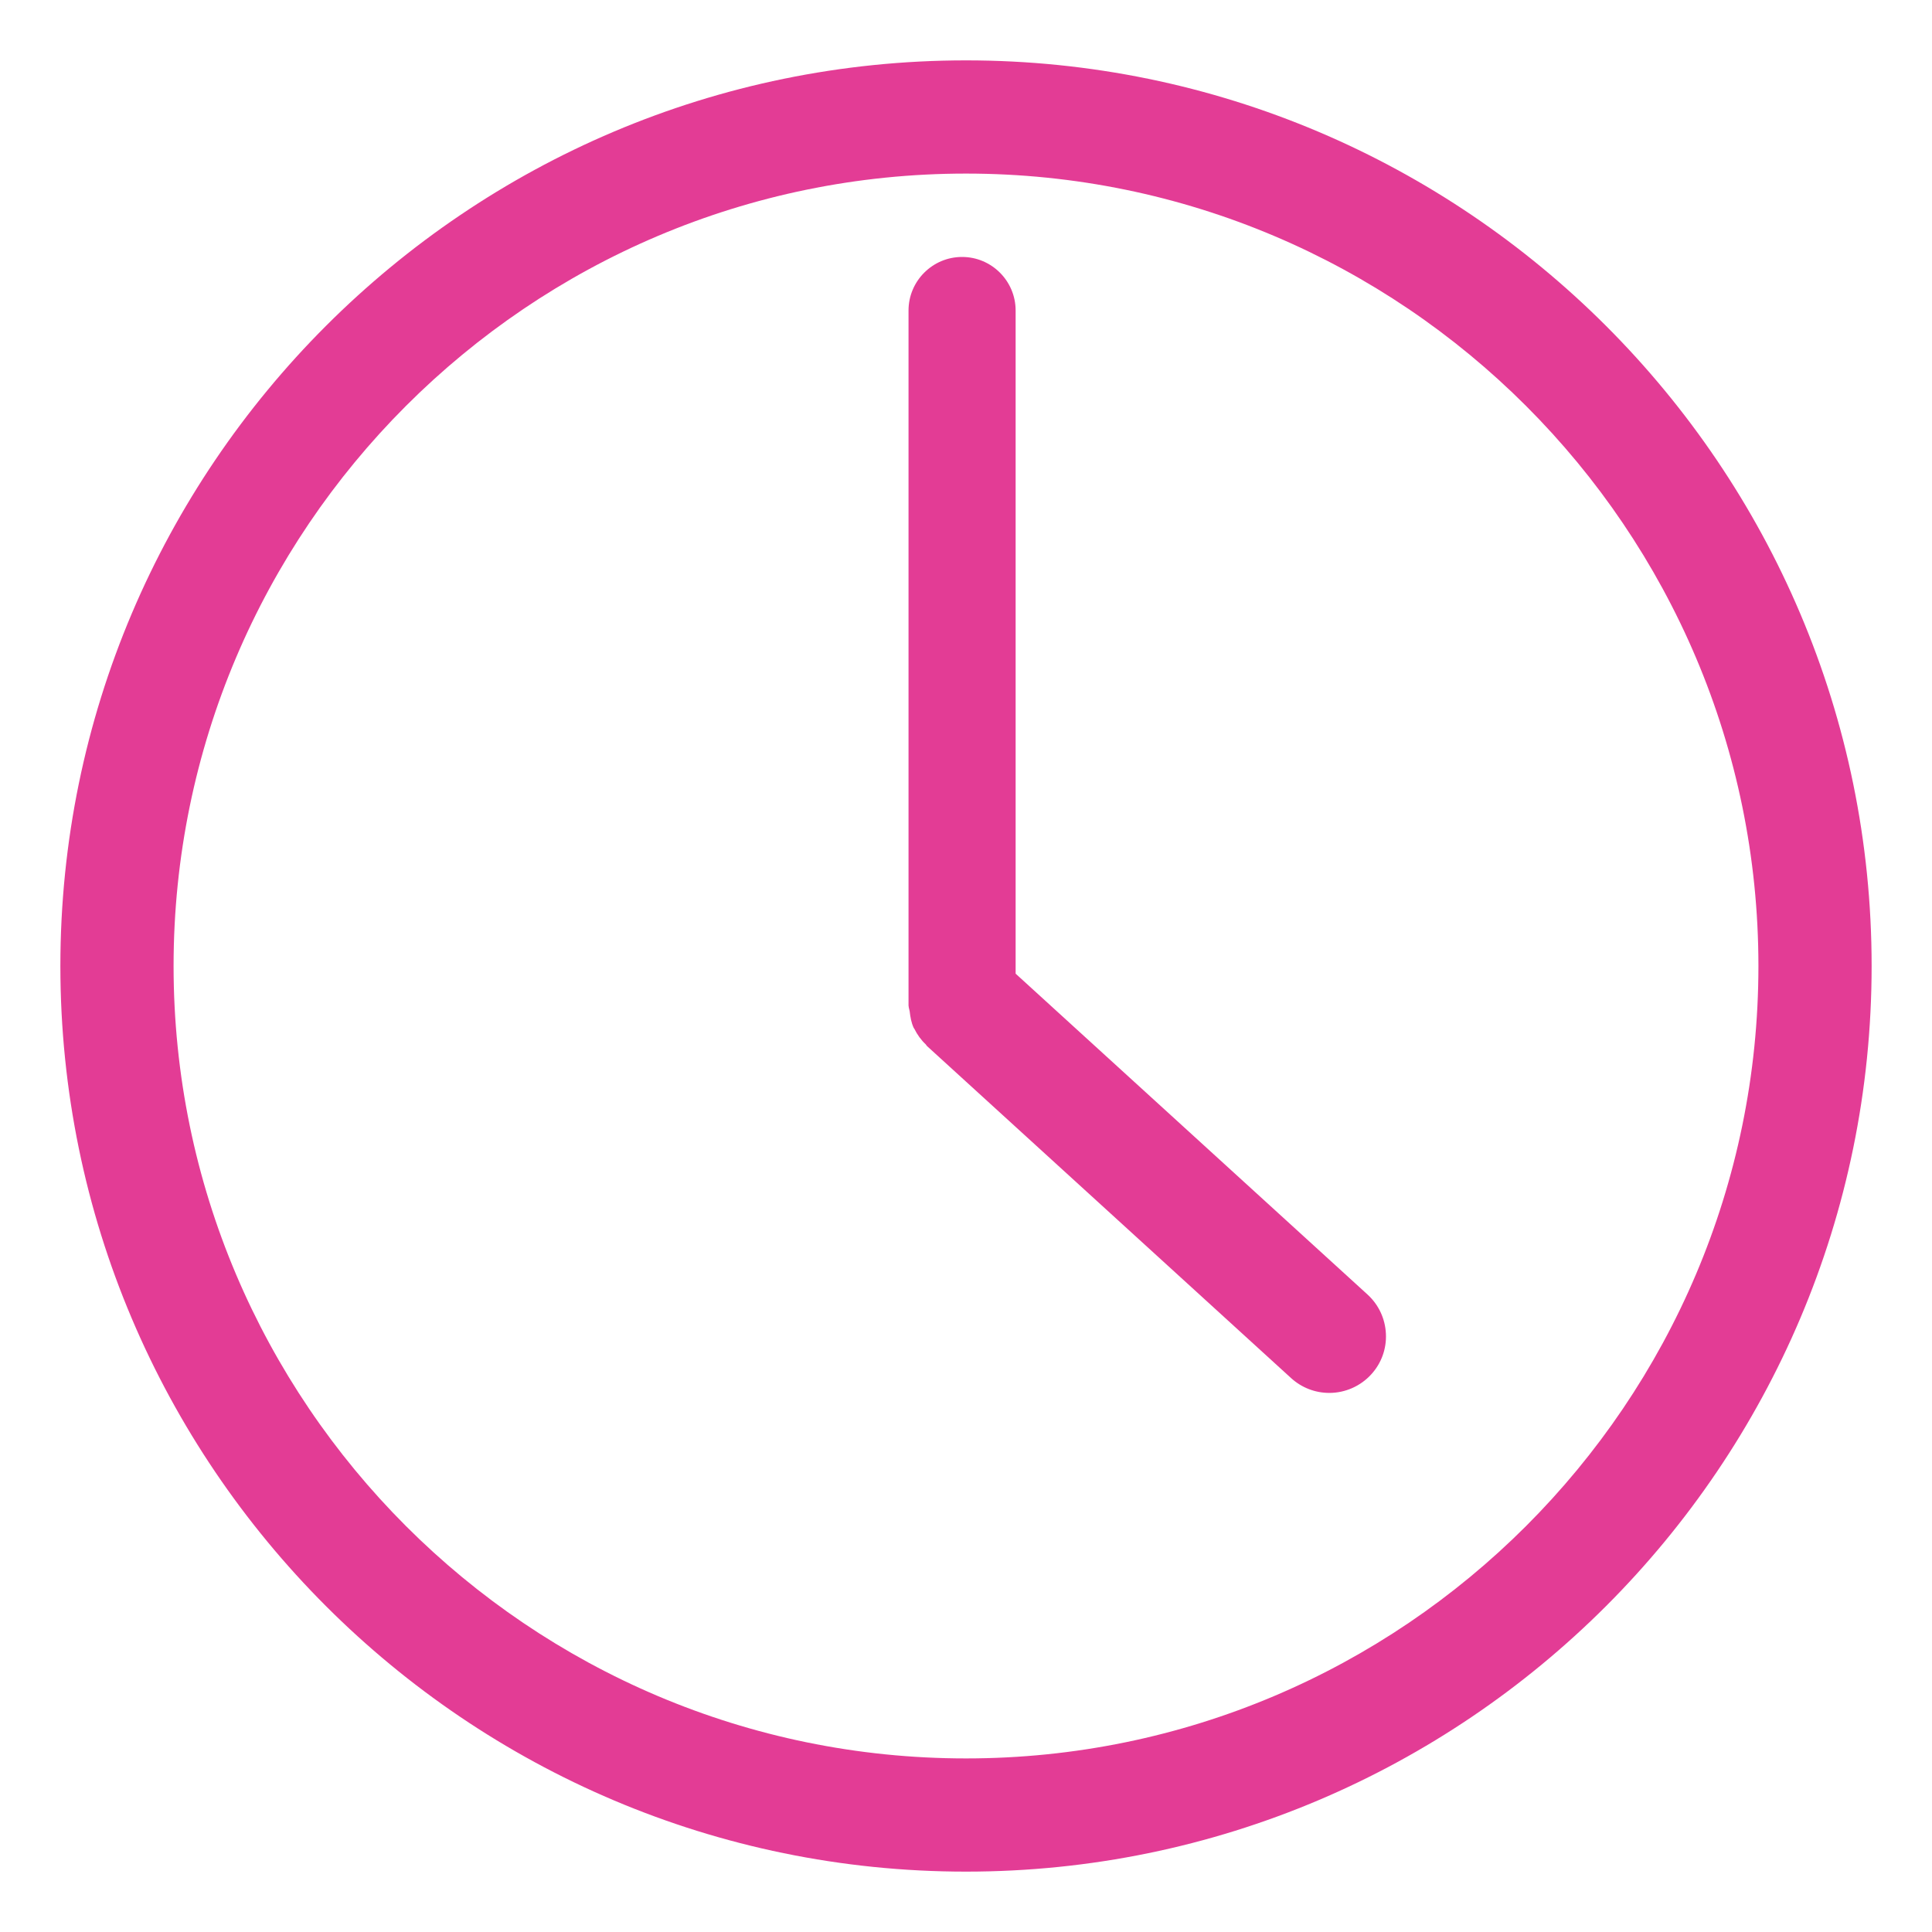 <?xml version="1.0" encoding="utf-8"?>
<!-- Generator: Adobe Illustrator 24.3.0, SVG Export Plug-In . SVG Version: 6.00 Build 0)  -->
<svg version="1.1" id="Layer_1" xmlns="http://www.w3.org/2000/svg" xmlns:xlink="http://www.w3.org/1999/xlink" x="0px" y="0px"
	 width="32px" height="32px" viewBox="0 0 32 32" enable-background="new 0 0 32 32" xml:space="preserve">
<path fill="#E33C95" d="M16,1C7.729,1,1,7.729,1,16s6.729,15,15,15S31,24.271,31,16
	S24.271,1,16,1z M16,29.125C8.763,29.125,2.875,23.237,2.875,16c0-7.237,5.888-13.125,13.125-13.125
	c7.237,0,13.125,5.888,13.125,13.125C29.125,23.237,23.237,29.125,16,29.125z M22.65,21.441
	c0.185,0.169,0.293,0.4,0.305,0.65c0.012,0.249-0.075,0.49-0.244,0.674c-0.177,0.194-0.43,0.306-0.693,0.306
	c-0.236,0-0.459-0.087-0.633-0.245l-6.032-5.501c-0.008-0.007-0.011-0.018-0.018-0.025
	c-0.079-0.074-0.142-0.162-0.19-0.259c-0.003-0.006-0.009-0.011-0.012-0.018c-0.039-0.084-0.055-0.177-0.066-0.273
	c-0.004-0.028-0.016-0.055-0.017-0.083c0-0.004-0.002-0.008-0.002-0.012V5.143c0-0.489,0.398-0.887,0.887-0.887
	c0.489,0,0.887,0.398,0.887,0.887V16.127L22.65,21.441z"/>
</svg>

